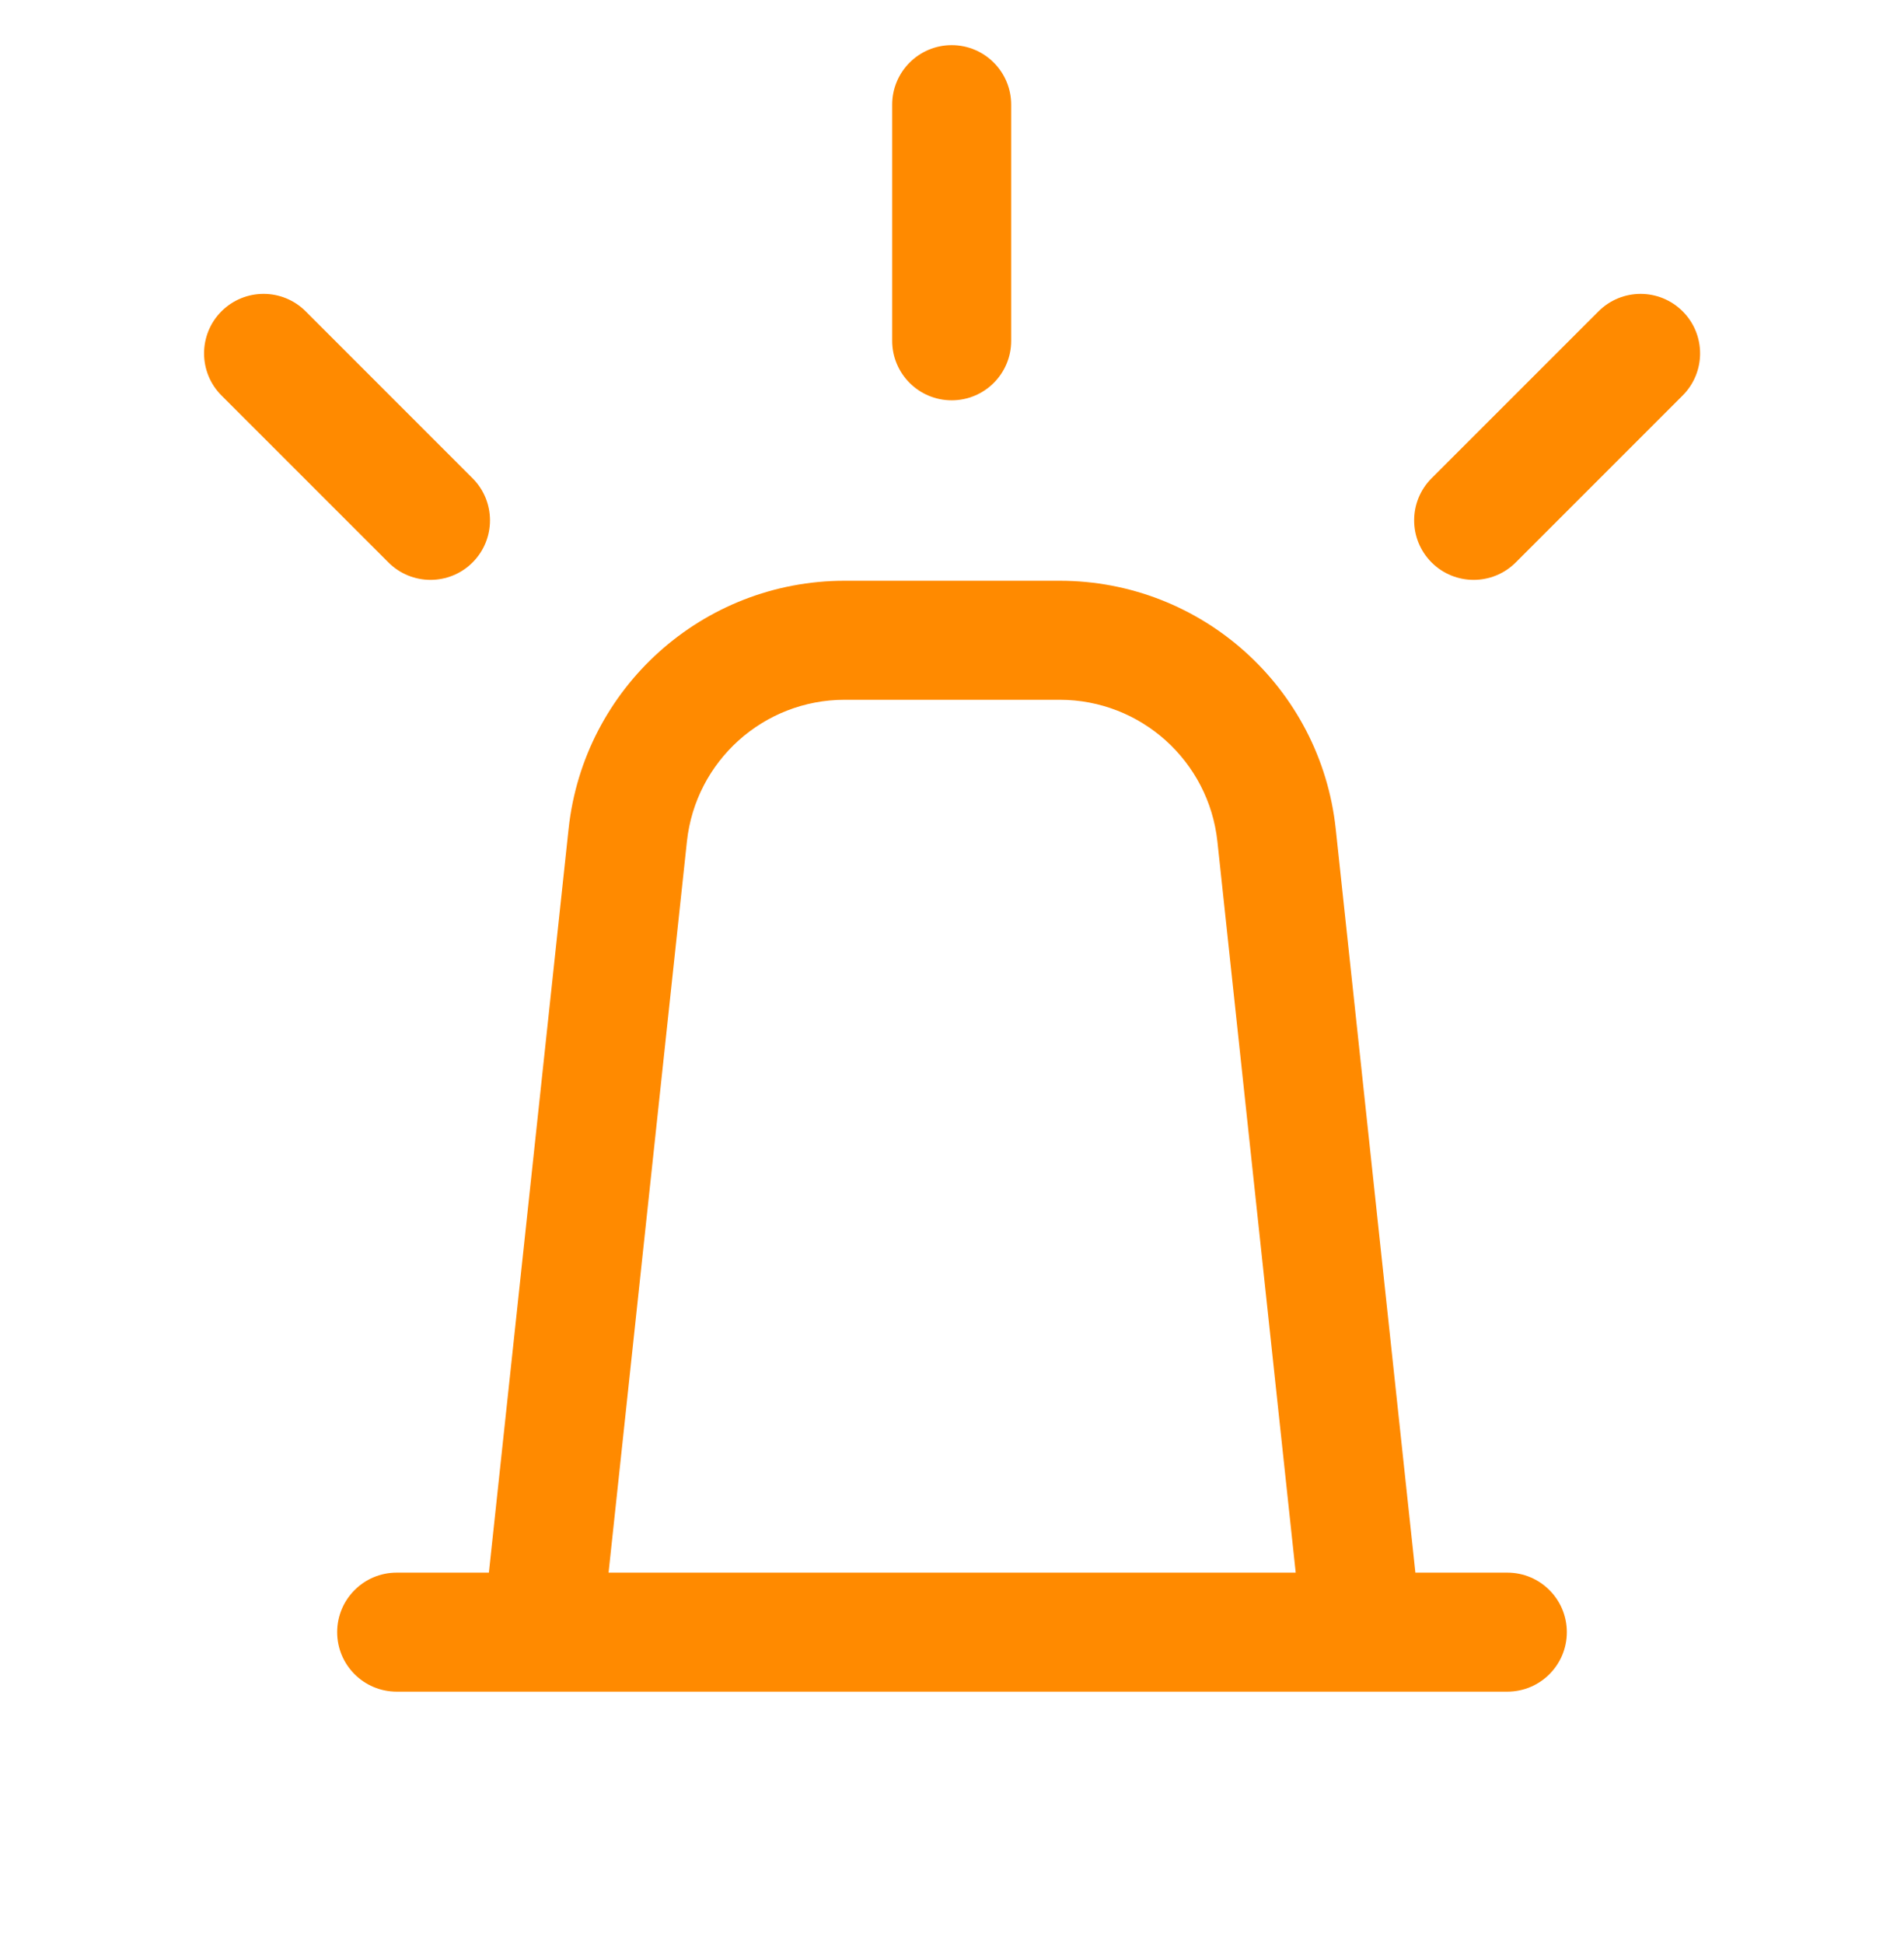 <?xml version="1.0" encoding="UTF-8"?>
<svg xmlns="http://www.w3.org/2000/svg" width="48" height="49" viewBox="0 0 48 49" fill="#ff8a00" data-library="gosweb_dou" data-icon="protivodejstvie_jekstremizmu" data-color="#ff8a00">
  <path fill-rule="evenodd" clip-rule="evenodd" d="M25.492 2.638L25.492 8.59C25.492 9.419 24.821 10.09 23.992 10.09C23.164 10.09 22.492 9.419 22.492 8.59L22.492 2.638C22.492 1.81 23.164 1.138 23.992 1.138C24.821 1.138 25.492 1.81 25.492 2.638ZM42.42 9.968L38.212 14.176C37.626 14.762 36.676 14.762 36.09 14.176C35.505 13.591 35.504 12.641 36.09 12.055L40.299 7.847C40.885 7.261 41.834 7.261 42.42 7.847C43.006 8.432 43.006 9.382 42.42 9.968ZM9.792 14.176L5.584 9.968C4.998 9.382 4.998 8.432 5.584 7.846C6.17 7.261 7.119 7.261 7.705 7.846L11.914 12.055C12.499 12.641 12.499 13.59 11.914 14.176C11.328 14.762 10.378 14.762 9.792 14.176ZM32.665 39.638L30.691 21.212C30.473 19.18 28.758 17.638 26.714 17.638H21.294C19.25 17.638 17.535 19.18 17.317 21.212L15.342 39.638H32.665ZM35.682 39.638L33.674 20.893C33.293 17.336 30.291 14.638 26.714 14.638L21.294 14.638C17.717 14.638 14.715 17.336 14.334 20.893L12.325 39.638L10 39.638C9.172 39.638 8.5 40.31 8.5 41.138C8.5 41.967 9.172 42.638 10 42.638L12.004 42.638H15.021H32.987H36.004L38 42.638C38.828 42.638 39.5 41.967 39.5 41.138C39.5 40.31 38.828 39.638 38 39.638L35.682 39.638Z"></path>
</svg>
